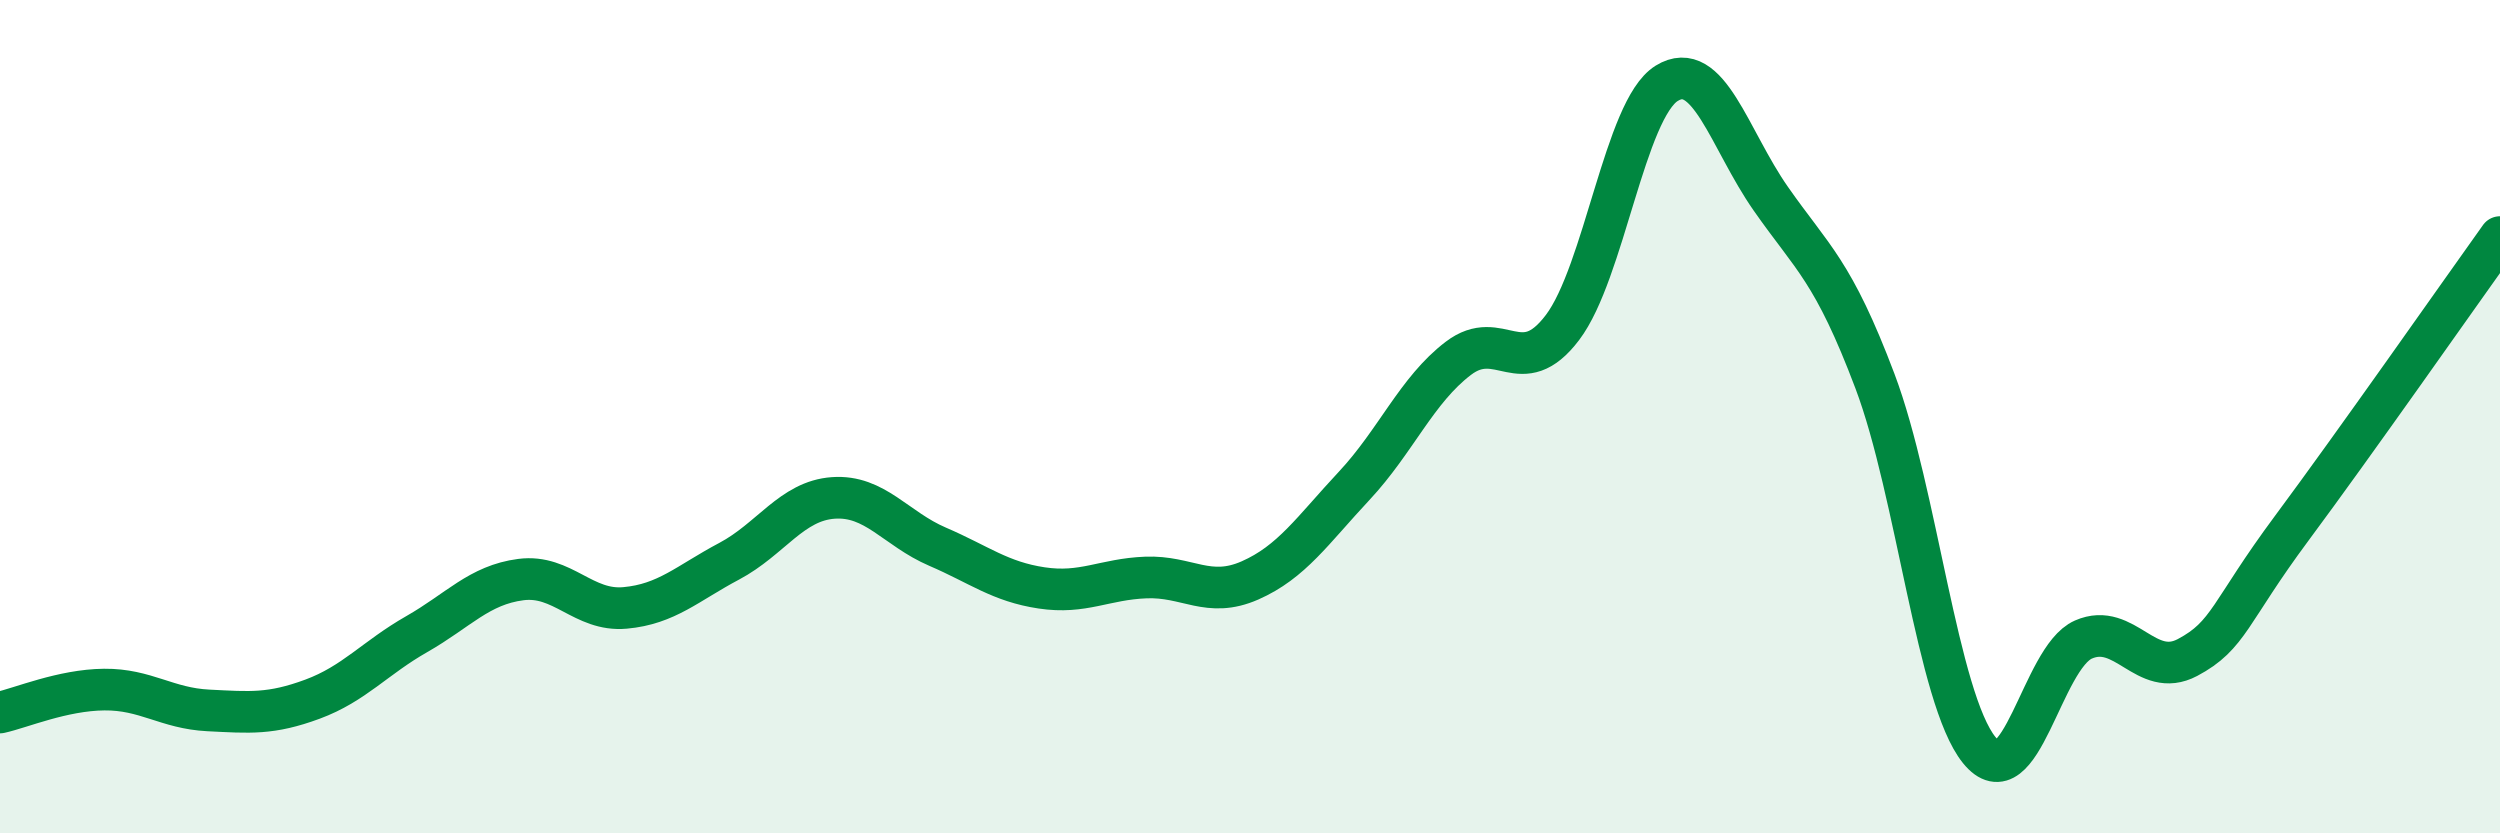
    <svg width="60" height="20" viewBox="0 0 60 20" xmlns="http://www.w3.org/2000/svg">
      <path
        d="M 0,17.1 C 0.5,16.99 1.5,16.56 2.5,16.55 C 3.5,16.54 4,17 5,17.05 C 6,17.1 6.5,17.15 7.5,16.78 C 8.5,16.41 9,15.79 10,15.22 C 11,14.65 11.5,14.04 12.5,13.91 C 13.5,13.78 14,14.68 15,14.59 C 16,14.5 16.5,14 17.5,13.47 C 18.5,12.94 19,12.02 20,11.95 C 21,11.88 21.5,12.69 22.5,13.12 C 23.5,13.55 24,13.96 25,14.11 C 26,14.26 26.5,13.9 27.5,13.86 C 28.5,13.82 29,14.37 30,13.93 C 31,13.49 31.5,12.73 32.5,11.66 C 33.5,10.59 34,9.36 35,8.6 C 36,7.84 36.5,9.18 37.5,7.86 C 38.5,6.54 39,2.62 40,2 C 41,1.38 41.5,3.34 42.5,4.77 C 43.5,6.2 44,6.5 45,9.15 C 46,11.8 46.5,16.76 47.5,18 C 48.5,19.24 49,15.79 50,15.35 C 51,14.91 51.5,16.31 52.5,15.78 C 53.5,15.25 53.5,14.7 55,12.68 C 56.5,10.66 59,7.09 60,5.69L60 20L0 20Z"
        fill="#008740"
        opacity="0.1"
        stroke-linecap="round"
        stroke-linejoin="round"
      />
      <path
        d="M 0,17.1 C 0.5,16.99 1.5,16.56 2.5,16.55 C 3.5,16.54 4,17 5,17.05 C 6,17.1 6.5,17.15 7.5,16.78 C 8.5,16.41 9,15.79 10,15.22 C 11,14.65 11.5,14.04 12.5,13.91 C 13.5,13.78 14,14.68 15,14.59 C 16,14.5 16.5,14 17.5,13.47 C 18.5,12.94 19,12.02 20,11.95 C 21,11.88 21.5,12.69 22.5,13.12 C 23.5,13.55 24,13.96 25,14.11 C 26,14.26 26.5,13.9 27.5,13.86 C 28.5,13.82 29,14.37 30,13.93 C 31,13.49 31.5,12.73 32.5,11.66 C 33.5,10.59 34,9.36 35,8.6 C 36,7.84 36.5,9.18 37.5,7.86 C 38.5,6.54 39,2.62 40,2 C 41,1.38 41.5,3.34 42.5,4.77 C 43.5,6.2 44,6.5 45,9.15 C 46,11.8 46.5,16.76 47.5,18 C 48.5,19.24 49,15.79 50,15.35 C 51,14.91 51.5,16.31 52.5,15.78 C 53.5,15.25 53.5,14.7 55,12.68 C 56.5,10.66 59,7.09 60,5.69"
        stroke="#008740"
        stroke-width="1"
        fill="none"
        stroke-linecap="round"
        stroke-linejoin="round"
      />
    </svg>
  
